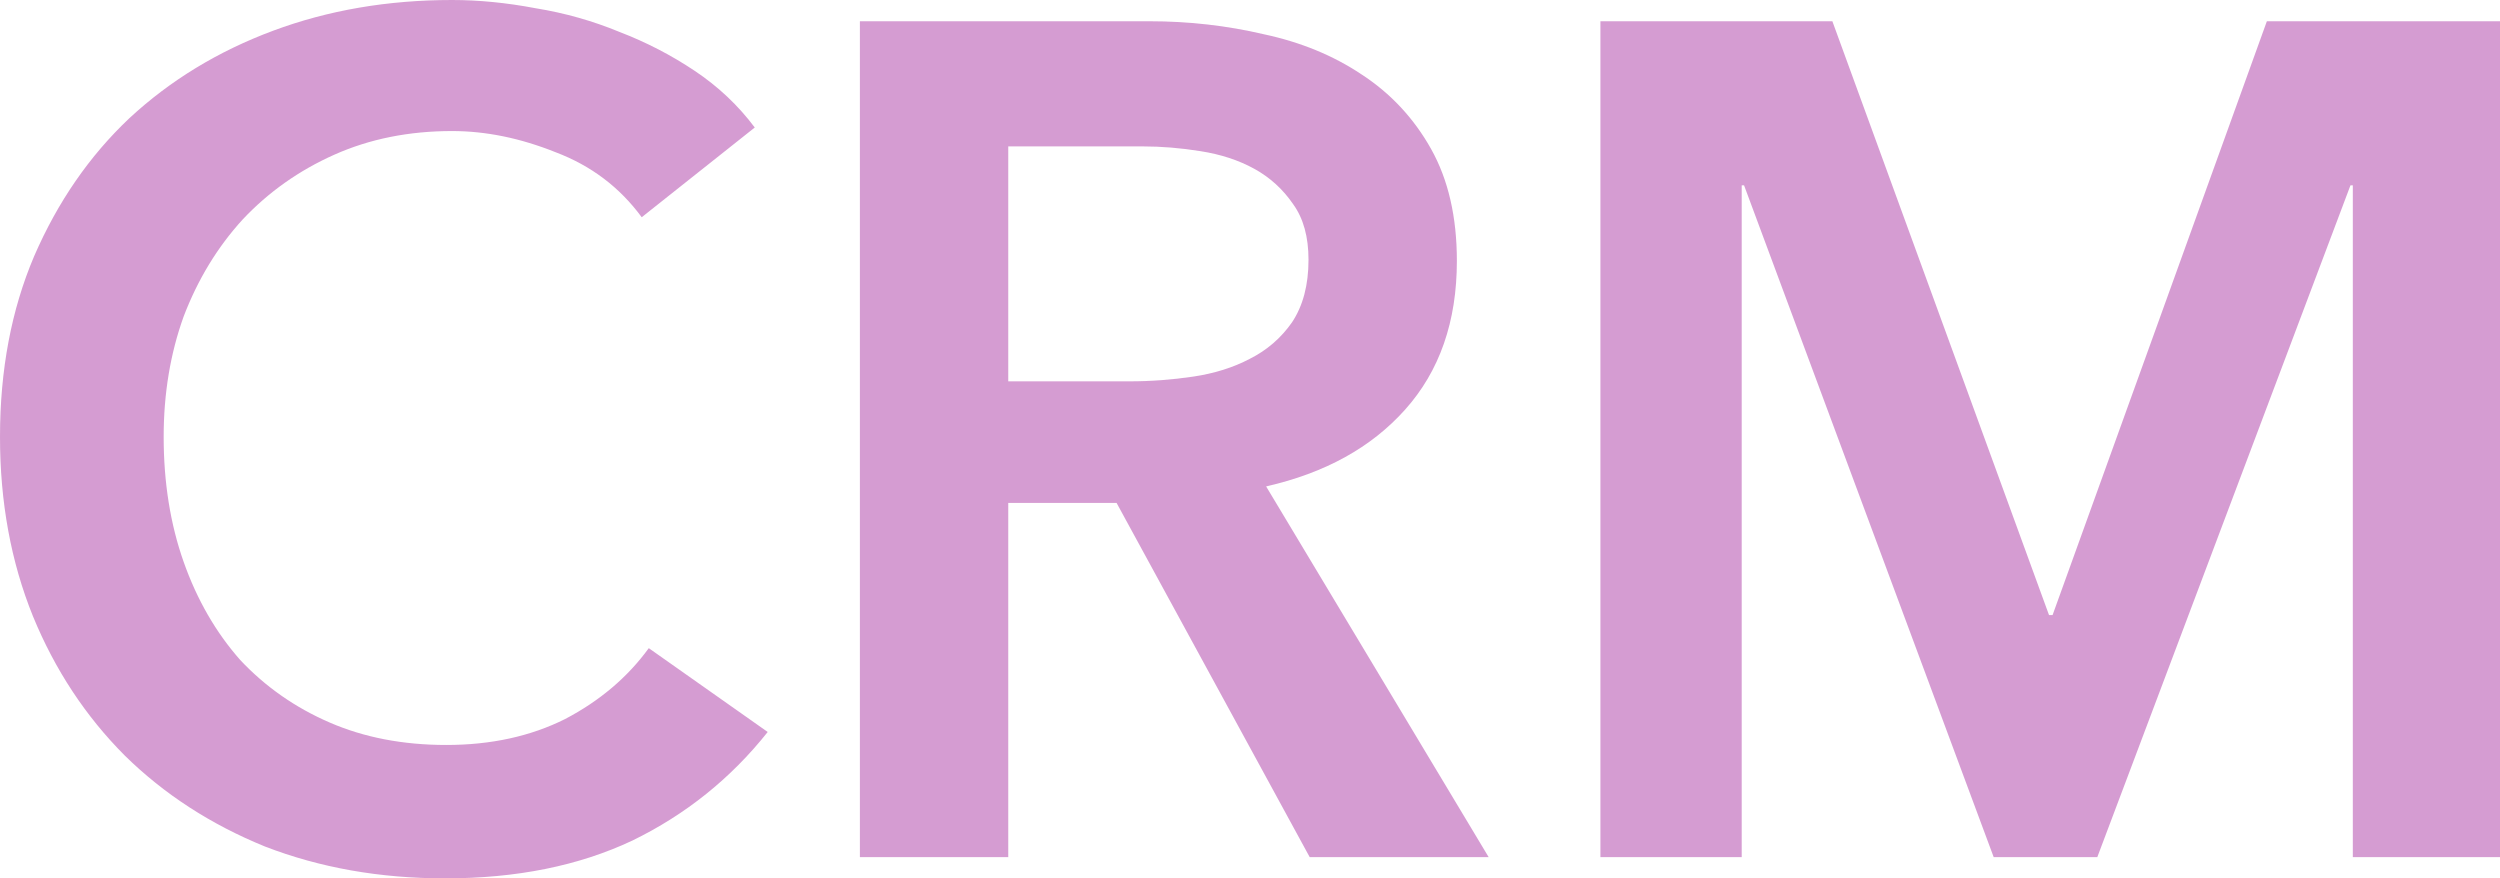 <?xml version="1.0" encoding="utf-8"?>
<svg xmlns="http://www.w3.org/2000/svg" fill="none" height="100%" overflow="visible" preserveAspectRatio="none" style="display: block;" viewBox="0 0 407 143" width="100%">
<g id="Realtime analytics" opacity="0.5">
<path d="M104.472 35.366C100.894 30.496 96.23 26.973 90.479 24.794C84.728 22.488 79.105 21.335 73.61 21.335C66.581 21.335 60.191 22.616 54.441 25.179C48.69 27.741 43.706 31.265 39.489 35.75C35.399 40.235 32.204 45.488 29.904 51.511C27.732 57.533 26.645 64.068 26.645 71.116C26.645 78.547 27.732 85.339 29.904 91.489C32.077 97.64 35.144 102.957 39.105 107.442C43.195 111.799 48.051 115.194 53.674 117.629C59.297 120.064 65.623 121.281 72.651 121.281C79.936 121.281 86.389 119.871 92.012 117.052C97.635 114.105 102.172 110.261 105.622 105.52L124.983 119.167C118.977 126.727 111.629 132.621 102.939 136.849C94.249 140.95 84.089 143 72.46 143C61.853 143 52.076 141.27 43.131 137.81C34.313 134.223 26.709 129.289 20.319 123.011C13.93 116.604 8.946 109.044 5.367 100.331C1.789 91.489 0 81.751 0 71.116C0 60.224 1.853 50.422 5.559 41.708C9.393 32.867 14.569 25.371 21.086 19.22C27.732 13.07 35.527 8.329 44.473 4.997C53.418 1.666 63.131 0 73.61 0C77.955 0 82.492 0.448 87.22 1.345C91.948 2.114 96.485 3.396 100.83 5.19C105.175 6.855 109.265 8.97 113.098 11.532C116.932 14.095 120.191 17.17 122.875 20.758L104.472 35.366Z" fill="#AC39A5"/>
<path d="M139.991 3.46H187.147C193.537 3.46 199.735 4.164 205.741 5.574C211.748 6.855 217.051 9.034 221.652 12.109C226.38 15.184 230.15 19.22 232.961 24.218C235.773 29.215 237.179 35.301 237.179 42.477C237.179 52.344 234.367 60.416 228.744 66.695C223.249 72.845 215.709 77.01 206.125 79.188L242.354 139.54H213.217L181.78 81.879H164.144V139.54H139.991V3.46ZM183.888 62.082C187.339 62.082 190.789 61.826 194.24 61.313C197.69 60.801 200.757 59.84 203.441 58.43C206.252 57.021 208.553 55.035 210.342 52.472C212.131 49.781 213.025 46.385 213.025 42.285C213.025 38.569 212.195 35.558 210.533 33.251C208.872 30.817 206.764 28.895 204.208 27.485C201.652 26.076 198.712 25.115 195.39 24.602C192.195 24.09 189.064 23.833 185.997 23.833H164.144V62.082H183.888Z" fill="#AC39A5"/>
<path d="M260.547 3.46H298.31L333.582 100.138H334.157L369.045 3.46H407V139.54H383.038V30.176H382.655L341.441 139.54H324.572L283.934 30.176H283.55V139.54H260.547V3.46Z" fill="#AC39A5"/>
</g>
</svg>